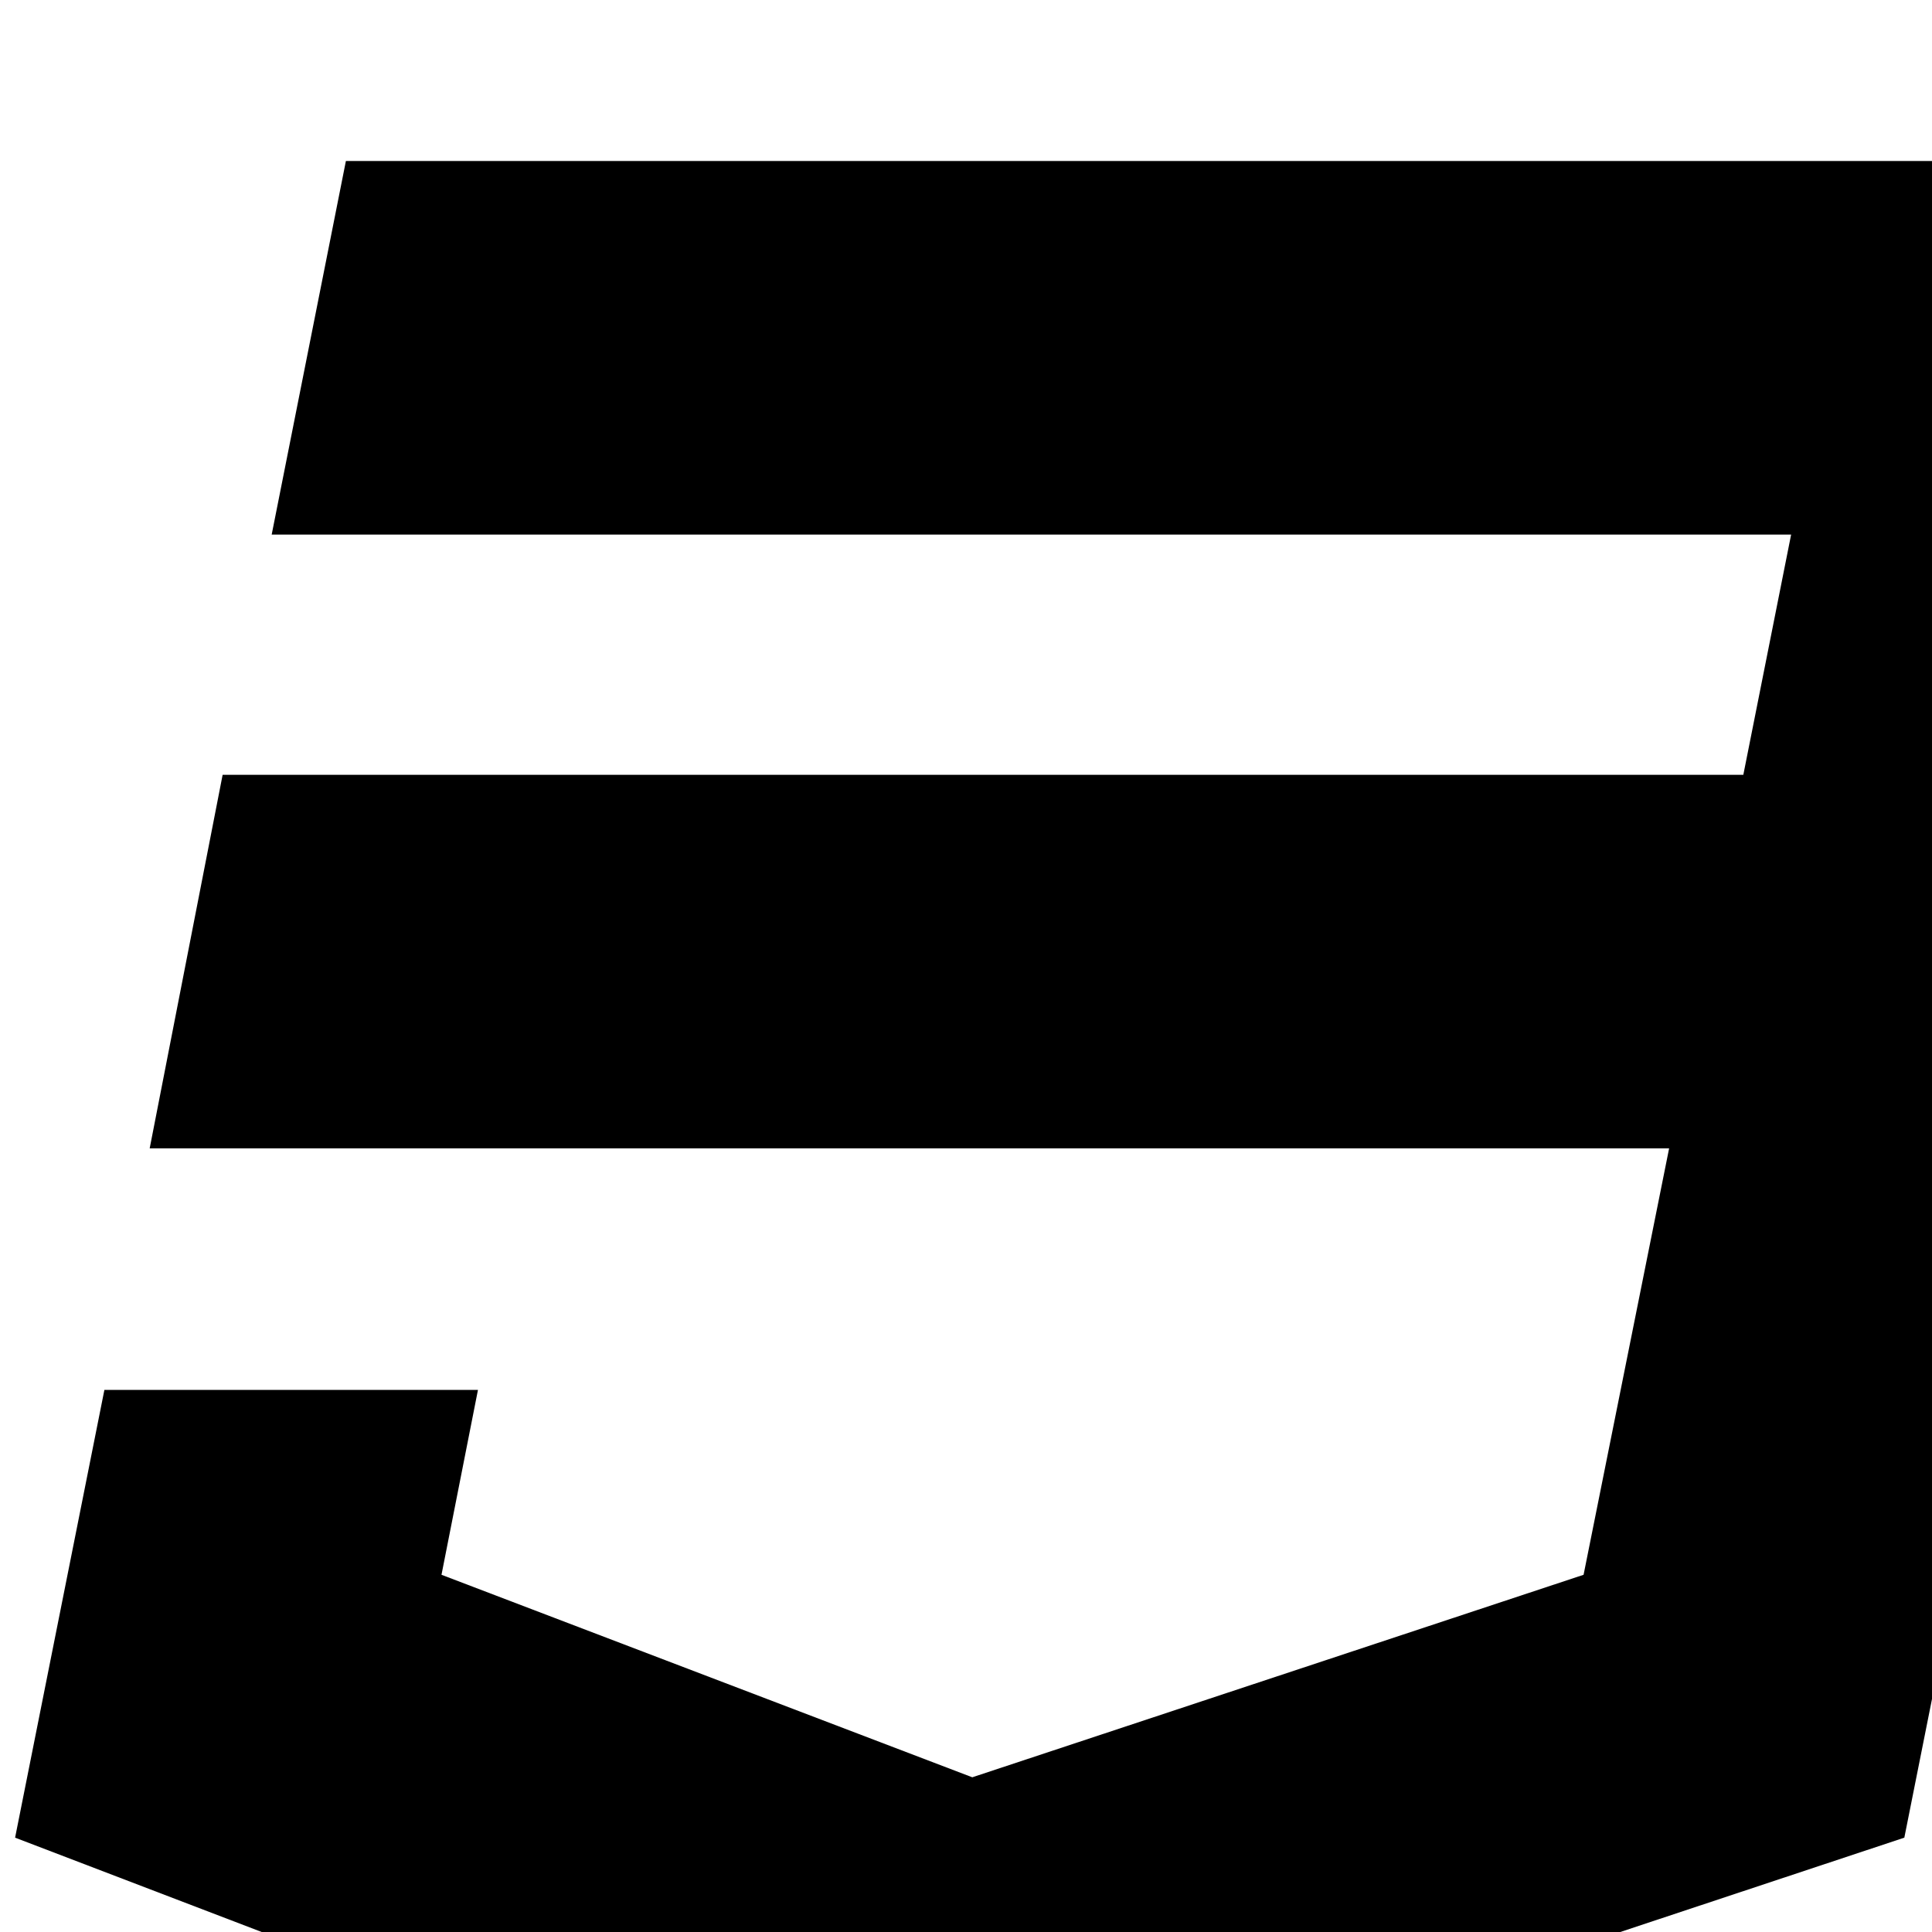 <svg width="1536" height="1536" xmlns="http://www.w3.org/2000/svg">
    <path d="M275 128h1505l-266 1333-804 267-698-267 71-356h297l-29 147 422 161 486-161 68-339H119l58-297h1209l38-191H216z"/>
</svg>
